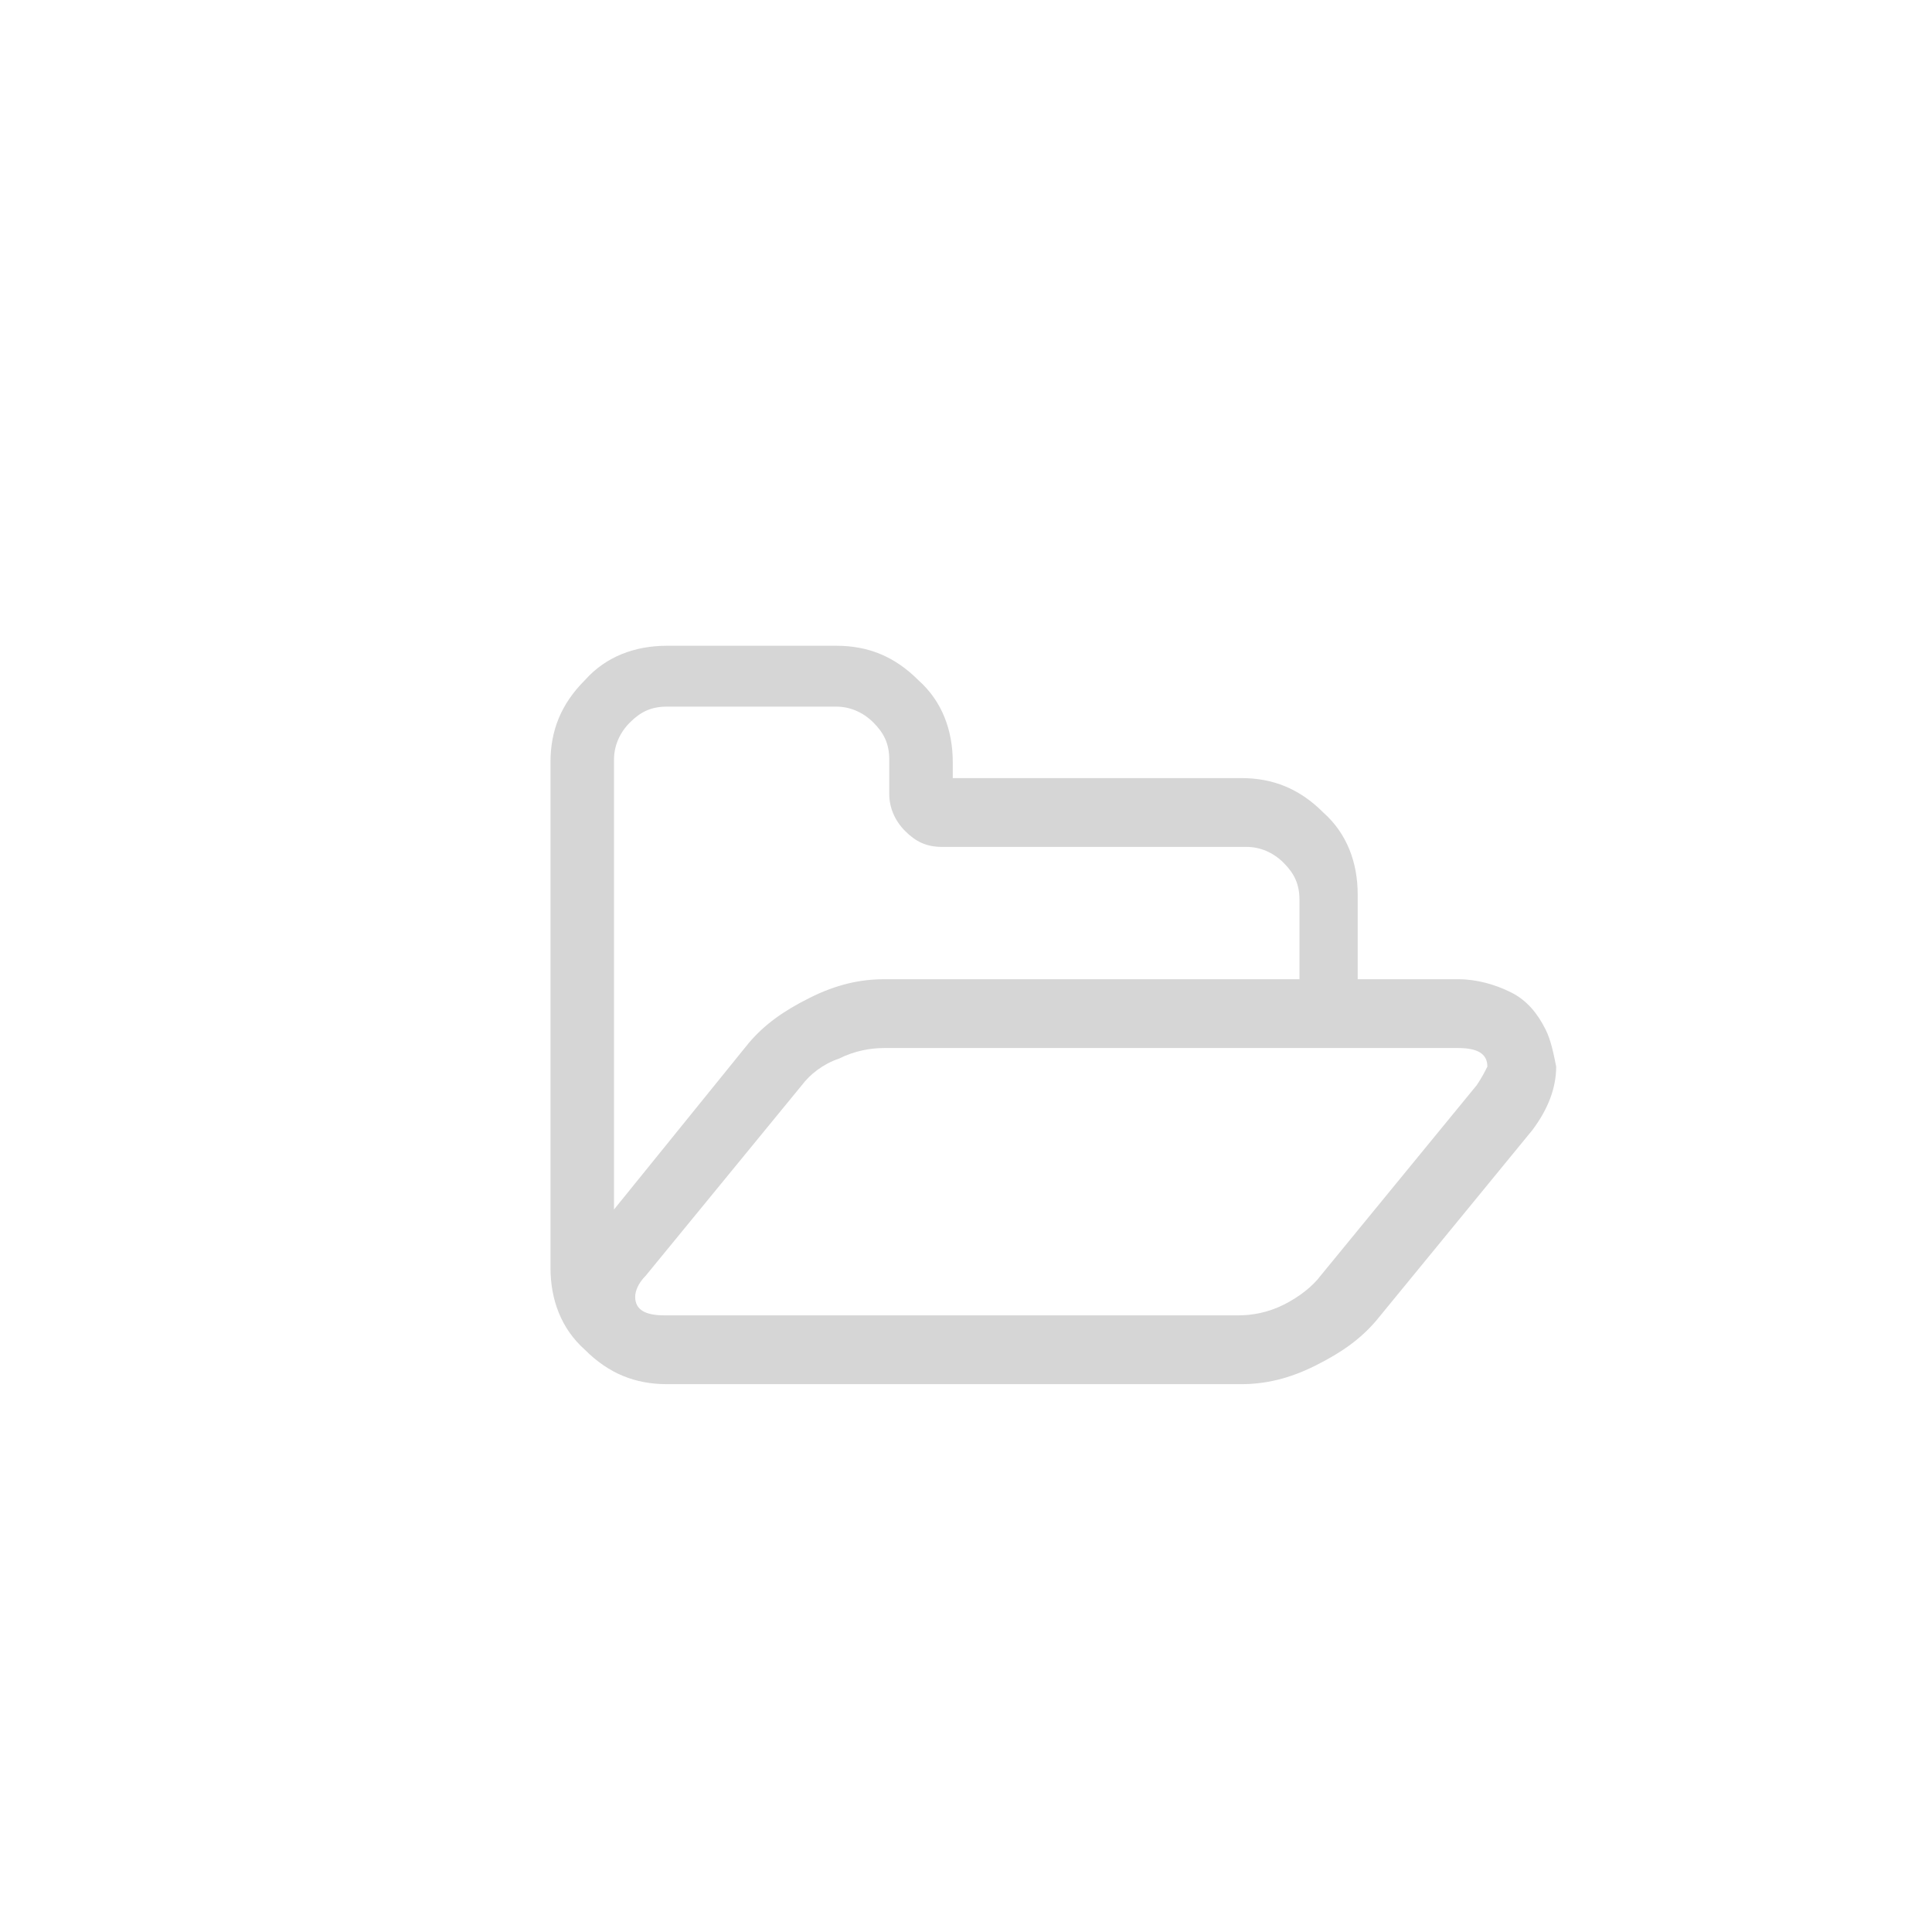 <?xml version="1.0" encoding="utf-8"?>
<!-- Generator: Adobe Illustrator 21.0.0, SVG Export Plug-In . SVG Version: 6.00 Build 0)  -->
<svg version="1.1" id="Layer_1" xmlns="http://www.w3.org/2000/svg" xmlns:xlink="http://www.w3.org/1999/xlink" x="0px" y="0px"
	 viewBox="0 0 73 73" style="enable-background:new 0 0 73 73;" xml:space="preserve">
<style type="text/css">
	.st0{fill:#D6D6D6;}
</style>
<path class="st0" d="M58.4,38.9c-0.3-0.6-0.7-1.1-1.3-1.4c-0.6-0.3-1.3-0.5-2-0.5h-3.8v-3.2c0-1.2-0.4-2.3-1.3-3.1
	c-0.9-0.9-1.9-1.3-3.1-1.3H36v-0.6c0-1.2-0.4-2.3-1.3-3.1c-0.9-0.9-1.9-1.3-3.1-1.3h-6.4c-1.2,0-2.3,0.4-3.1,1.3
	c-0.9,0.9-1.3,1.9-1.3,3.1v19.1c0,1.2,0.4,2.3,1.3,3.1c0.9,0.9,1.9,1.3,3.1,1.3h21.7c0.9,0,1.8-0.2,2.8-0.7c1-0.5,1.7-1,2.3-1.7
	l5.9-7.2c0.6-0.8,0.9-1.6,0.9-2.4C58.7,39.8,58.6,39.3,58.4,38.9z M23.2,28.7c0-0.5,0.2-1,0.6-1.4c0.4-0.4,0.8-0.6,1.4-0.6h6.4
	c0.5,0,1,0.2,1.4,0.6c0.4,0.4,0.6,0.8,0.6,1.4V30c0,0.5,0.2,1,0.6,1.4c0.4,0.4,0.8,0.6,1.4,0.6h11.5c0.5,0,1,0.2,1.4,0.6
	c0.4,0.4,0.6,0.8,0.6,1.4V37H33.4c-0.9,0-1.8,0.2-2.8,0.7c-1,0.5-1.7,1-2.3,1.7l-5.1,6.3V28.7L23.2,28.7z M55.8,41l-5.9,7.2
	c-0.3,0.4-0.8,0.8-1.4,1.1c-0.6,0.3-1.2,0.4-1.7,0.4H25.1c-0.7,0-1.1-0.2-1.1-0.7c0-0.2,0.1-0.5,0.4-0.8l5.9-7.2
	c0.3-0.4,0.8-0.8,1.4-1c0.6-0.3,1.2-0.4,1.7-0.4h21.7c0.7,0,1.1,0.2,1.1,0.7C56.1,40.5,56,40.7,55.8,41z"/>
</svg>
